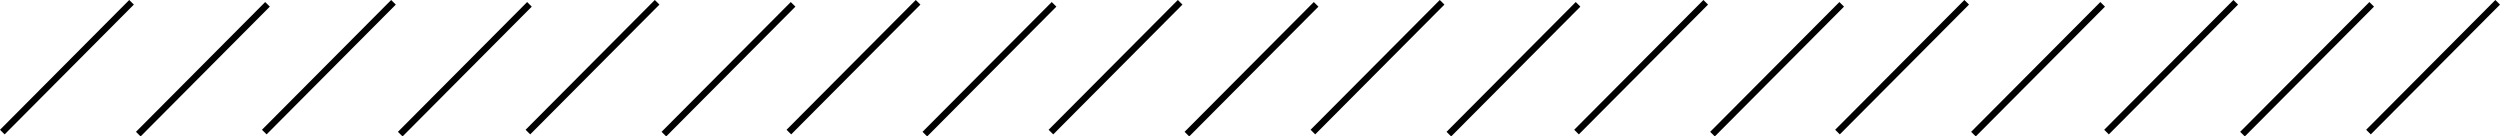 <?xml version="1.0"?>
 <!-- Created with Inkscape (http://www.inkscape.org/) --> <svg width="101.401" height="5.534" viewBox="0 0 101.401 5.534" version="1.1" id="svg5772" inkscape:version="1.2.2 (b0a8486541, 2022-12-01)" sodipodi:docname="surf_border.svg" xmlns:inkscape="http://www.inkscape.org/namespaces/inkscape" xmlns:sodipodi="http://sodipodi.sourceforge.net/DTD/sodipodi-0.dtd" xmlns="http://www.w3.org/2000/svg" xmlns:svg="http://www.w3.org/2000/svg"> <sodipodi:namedview id="namedview5774" pagecolor="#ffffff" bordercolor="#666666" borderopacity="1.0" inkscape:showpageshadow="2" inkscape:pageopacity="0.0" inkscape:pagecheckerboard="0" inkscape:deskcolor="#d1d1d1" inkscape:document-units="mm" showgrid="false" inkscape:zoom="0.78395062" inkscape:cx="773.64567" inkscape:cy="449.64567" inkscape:window-width="1920" inkscape:window-height="1002" inkscape:window-x="1920" inkscape:window-y="44" inkscape:window-maximized="1" inkscape:current-layer="layer1"></sodipodi:namedview> <defs id="defs5769"></defs> <g inkscape:label="Layer 1" inkscape:groupmode="layer" id="layer1" transform="translate(105.038,-29.633)"> <g id="g5334" transform="translate(-120.038,-46.517)"> <path style="fill:none;stroke:#000000;stroke-width:0.265px;stroke-linecap:butt;stroke-linejoin:miter;stroke-opacity:1" d="M 20.335,76.243 15.094,81.507" id="path5136" sodipodi:nodetypes="cc"></path> <path style="fill:none;stroke:#000000;stroke-width:0.265px;stroke-linecap:butt;stroke-linejoin:miter;stroke-opacity:1" d="m 25.85,76.326 -5.241,5.264" id="path5136-6" sodipodi:nodetypes="cc"></path> </g> <g id="g5334-0" transform="translate(-109.413,-46.517)"> <path style="fill:none;stroke:#000000;stroke-width:0.265px;stroke-linecap:butt;stroke-linejoin:miter;stroke-opacity:1" d="M 20.335,76.243 15.094,81.507" id="path5136-62" sodipodi:nodetypes="cc"></path> <path style="fill:none;stroke:#000000;stroke-width:0.265px;stroke-linecap:butt;stroke-linejoin:miter;stroke-opacity:1" d="m 25.85,76.326 -5.241,5.264" id="path5136-6-6" sodipodi:nodetypes="cc"></path> </g> <g id="g5334-1" transform="translate(-98.72,-46.517)"> <path style="fill:none;stroke:#000000;stroke-width:0.265px;stroke-linecap:butt;stroke-linejoin:miter;stroke-opacity:1" d="M 20.335,76.243 15.094,81.507" id="path5136-8" sodipodi:nodetypes="cc"></path> <path style="fill:none;stroke:#000000;stroke-width:0.265px;stroke-linecap:butt;stroke-linejoin:miter;stroke-opacity:1" d="m 25.85,76.326 -5.241,5.264" id="path5136-6-7" sodipodi:nodetypes="cc"></path> </g> <g id="g5334-0-9" transform="translate(-88.135,-46.517)"> <path style="fill:none;stroke:#000000;stroke-width:0.265px;stroke-linecap:butt;stroke-linejoin:miter;stroke-opacity:1" d="M 20.335,76.243 15.094,81.507" id="path5136-62-2" sodipodi:nodetypes="cc"></path> <path style="fill:none;stroke:#000000;stroke-width:0.265px;stroke-linecap:butt;stroke-linejoin:miter;stroke-opacity:1" d="m 25.85,76.326 -5.241,5.264" id="path5136-6-6-0" sodipodi:nodetypes="cc"></path> </g> <g id="g5334-2" transform="matrix(1,0,0,1,-77.506,-46.517)"> <path style="fill:none;stroke:#000000;stroke-width:0.265px;stroke-linecap:butt;stroke-linejoin:miter;stroke-opacity:1" d="M 20.335,76.243 15.094,81.507" id="path5136-3" sodipodi:nodetypes="cc"></path> <path style="fill:none;stroke:#000000;stroke-width:0.265px;stroke-linecap:butt;stroke-linejoin:miter;stroke-opacity:1" d="m 25.85,76.326 -5.241,5.264" id="path5136-6-75" sodipodi:nodetypes="cc"></path> </g> <g id="g5334-0-92" transform="matrix(1,0,0,1,-66.881,-46.517)"> <path style="fill:none;stroke:#000000;stroke-width:0.265px;stroke-linecap:butt;stroke-linejoin:miter;stroke-opacity:1" d="M 20.335,76.243 15.094,81.507" id="path5136-62-28" sodipodi:nodetypes="cc"></path> <path style="fill:none;stroke:#000000;stroke-width:0.265px;stroke-linecap:butt;stroke-linejoin:miter;stroke-opacity:1" d="m 25.85,76.326 -5.241,5.264" id="path5136-6-6-9" sodipodi:nodetypes="cc"></path> </g> <g id="g5334-1-7" transform="matrix(1,0,0,1,-56.188,-46.517)"> <path style="fill:none;stroke:#000000;stroke-width:0.265px;stroke-linecap:butt;stroke-linejoin:miter;stroke-opacity:1" d="M 20.335,76.243 15.094,81.507" id="path5136-8-3" sodipodi:nodetypes="cc"></path> <path style="fill:none;stroke:#000000;stroke-width:0.265px;stroke-linecap:butt;stroke-linejoin:miter;stroke-opacity:1" d="m 25.85,76.326 -5.241,5.264" id="path5136-6-7-6" sodipodi:nodetypes="cc"></path> </g> <g id="g5334-0-9-1" transform="matrix(1,0,0,1,-45.603,-46.517)"> <path style="fill:none;stroke:#000000;stroke-width:0.265px;stroke-linecap:butt;stroke-linejoin:miter;stroke-opacity:1" d="M 20.335,76.243 15.094,81.507" id="path5136-62-2-2" sodipodi:nodetypes="cc"></path> <path style="fill:none;stroke:#000000;stroke-width:0.265px;stroke-linecap:butt;stroke-linejoin:miter;stroke-opacity:1" d="m 25.85,76.326 -5.241,5.264" id="path5136-6-6-0-9" sodipodi:nodetypes="cc"></path> </g> <g id="g5334-3" transform="translate(-34.691,-46.517)"> <path style="fill:none;stroke:#000000;stroke-width:0.265px;stroke-linecap:butt;stroke-linejoin:miter;stroke-opacity:1" d="M 20.335,76.243 15.094,81.507" id="path5136-1" sodipodi:nodetypes="cc"></path> <path style="fill:none;stroke:#000000;stroke-width:0.265px;stroke-linecap:butt;stroke-linejoin:miter;stroke-opacity:1" d="m 25.85,76.326 -5.241,5.264" id="path5136-6-9" sodipodi:nodetypes="cc"></path> </g> <path style="fill:none;stroke:#000000;stroke-width:0.265px;stroke-linecap:butt;stroke-linejoin:miter;stroke-opacity:1" d="m -3.731,29.726 -5.241,5.264" id="path5136-62-7" sodipodi:nodetypes="cc"></path> </g> </svg> 
